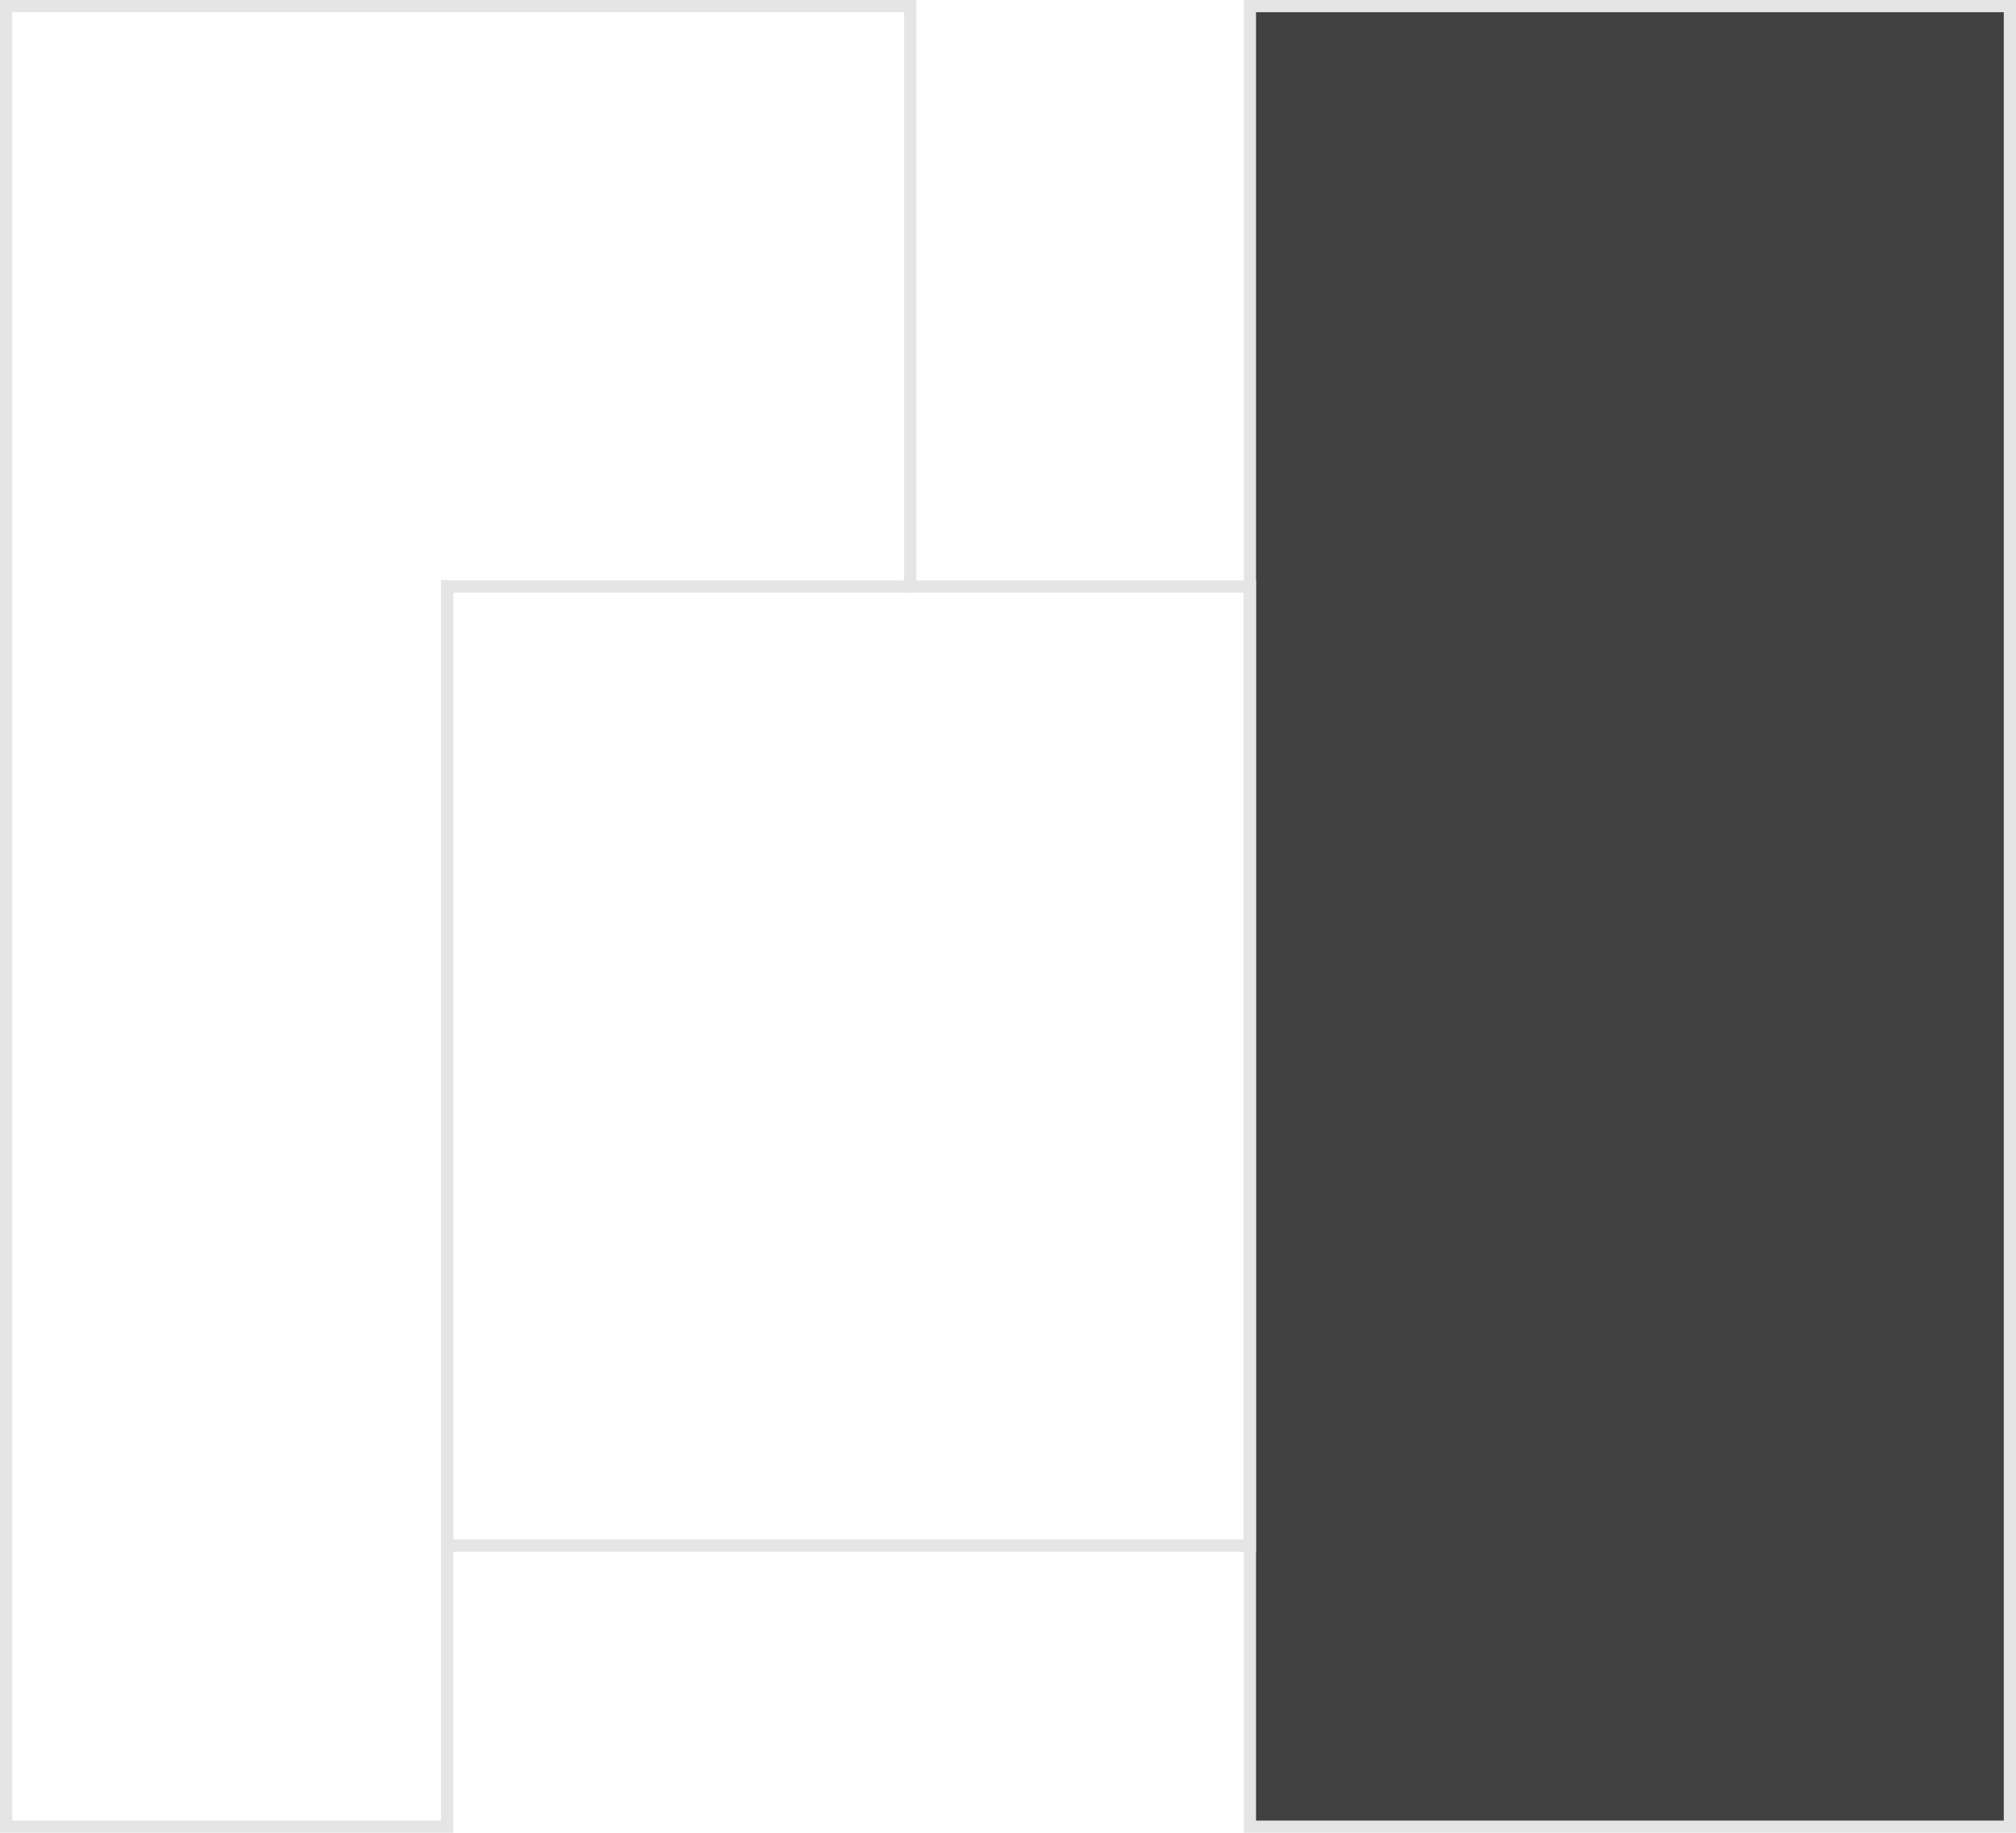 <?xml version="1.0" encoding="utf-8"?>
<!-- Generator: Adobe Illustrator 25.4.0, SVG Export Plug-In . SVG Version: 6.00 Build 0)  -->
<svg version="1.1" id="Layer_1" xmlns="http://www.w3.org/2000/svg" xmlns:xlink="http://www.w3.org/1999/xlink" x="0px" y="0px"
	 viewBox="0 0 165 150" style="enable-background:new 0 0 165 150;" xml:space="preserve">
<style type="text/css">
	.st0{fill:#414141;}
	.st1{fill:#E5E5E5;}
</style>
<polygon class="st0" points="102.2,0.7 102.2,47.9 102.2,47.9 102.2,149.5 164.7,149.5 164.7,47.9 164.7,41.4 164.7,0.7 "/>
<g>
	<path class="st1" d="M101.8,48.5V126H37.1V48.5H101.8 M102.8,47.5H36.1V127h66.7L102.8,47.5L102.8,47.5z"/>
</g>
<polygon class="st1" points="36.1,149 1,149 1,1 74,1 74,48.5 75,48.5 75,0 0,0 0,150 37.1,150 37.1,47.5 36.1,47.5 "/>
<polygon class="st1" points="101.8,0 165,0 165,150 101.8,150 101.8,0 102.8,0 102.8,149 164,149 164,1 101.8,1 "/>
</svg>
